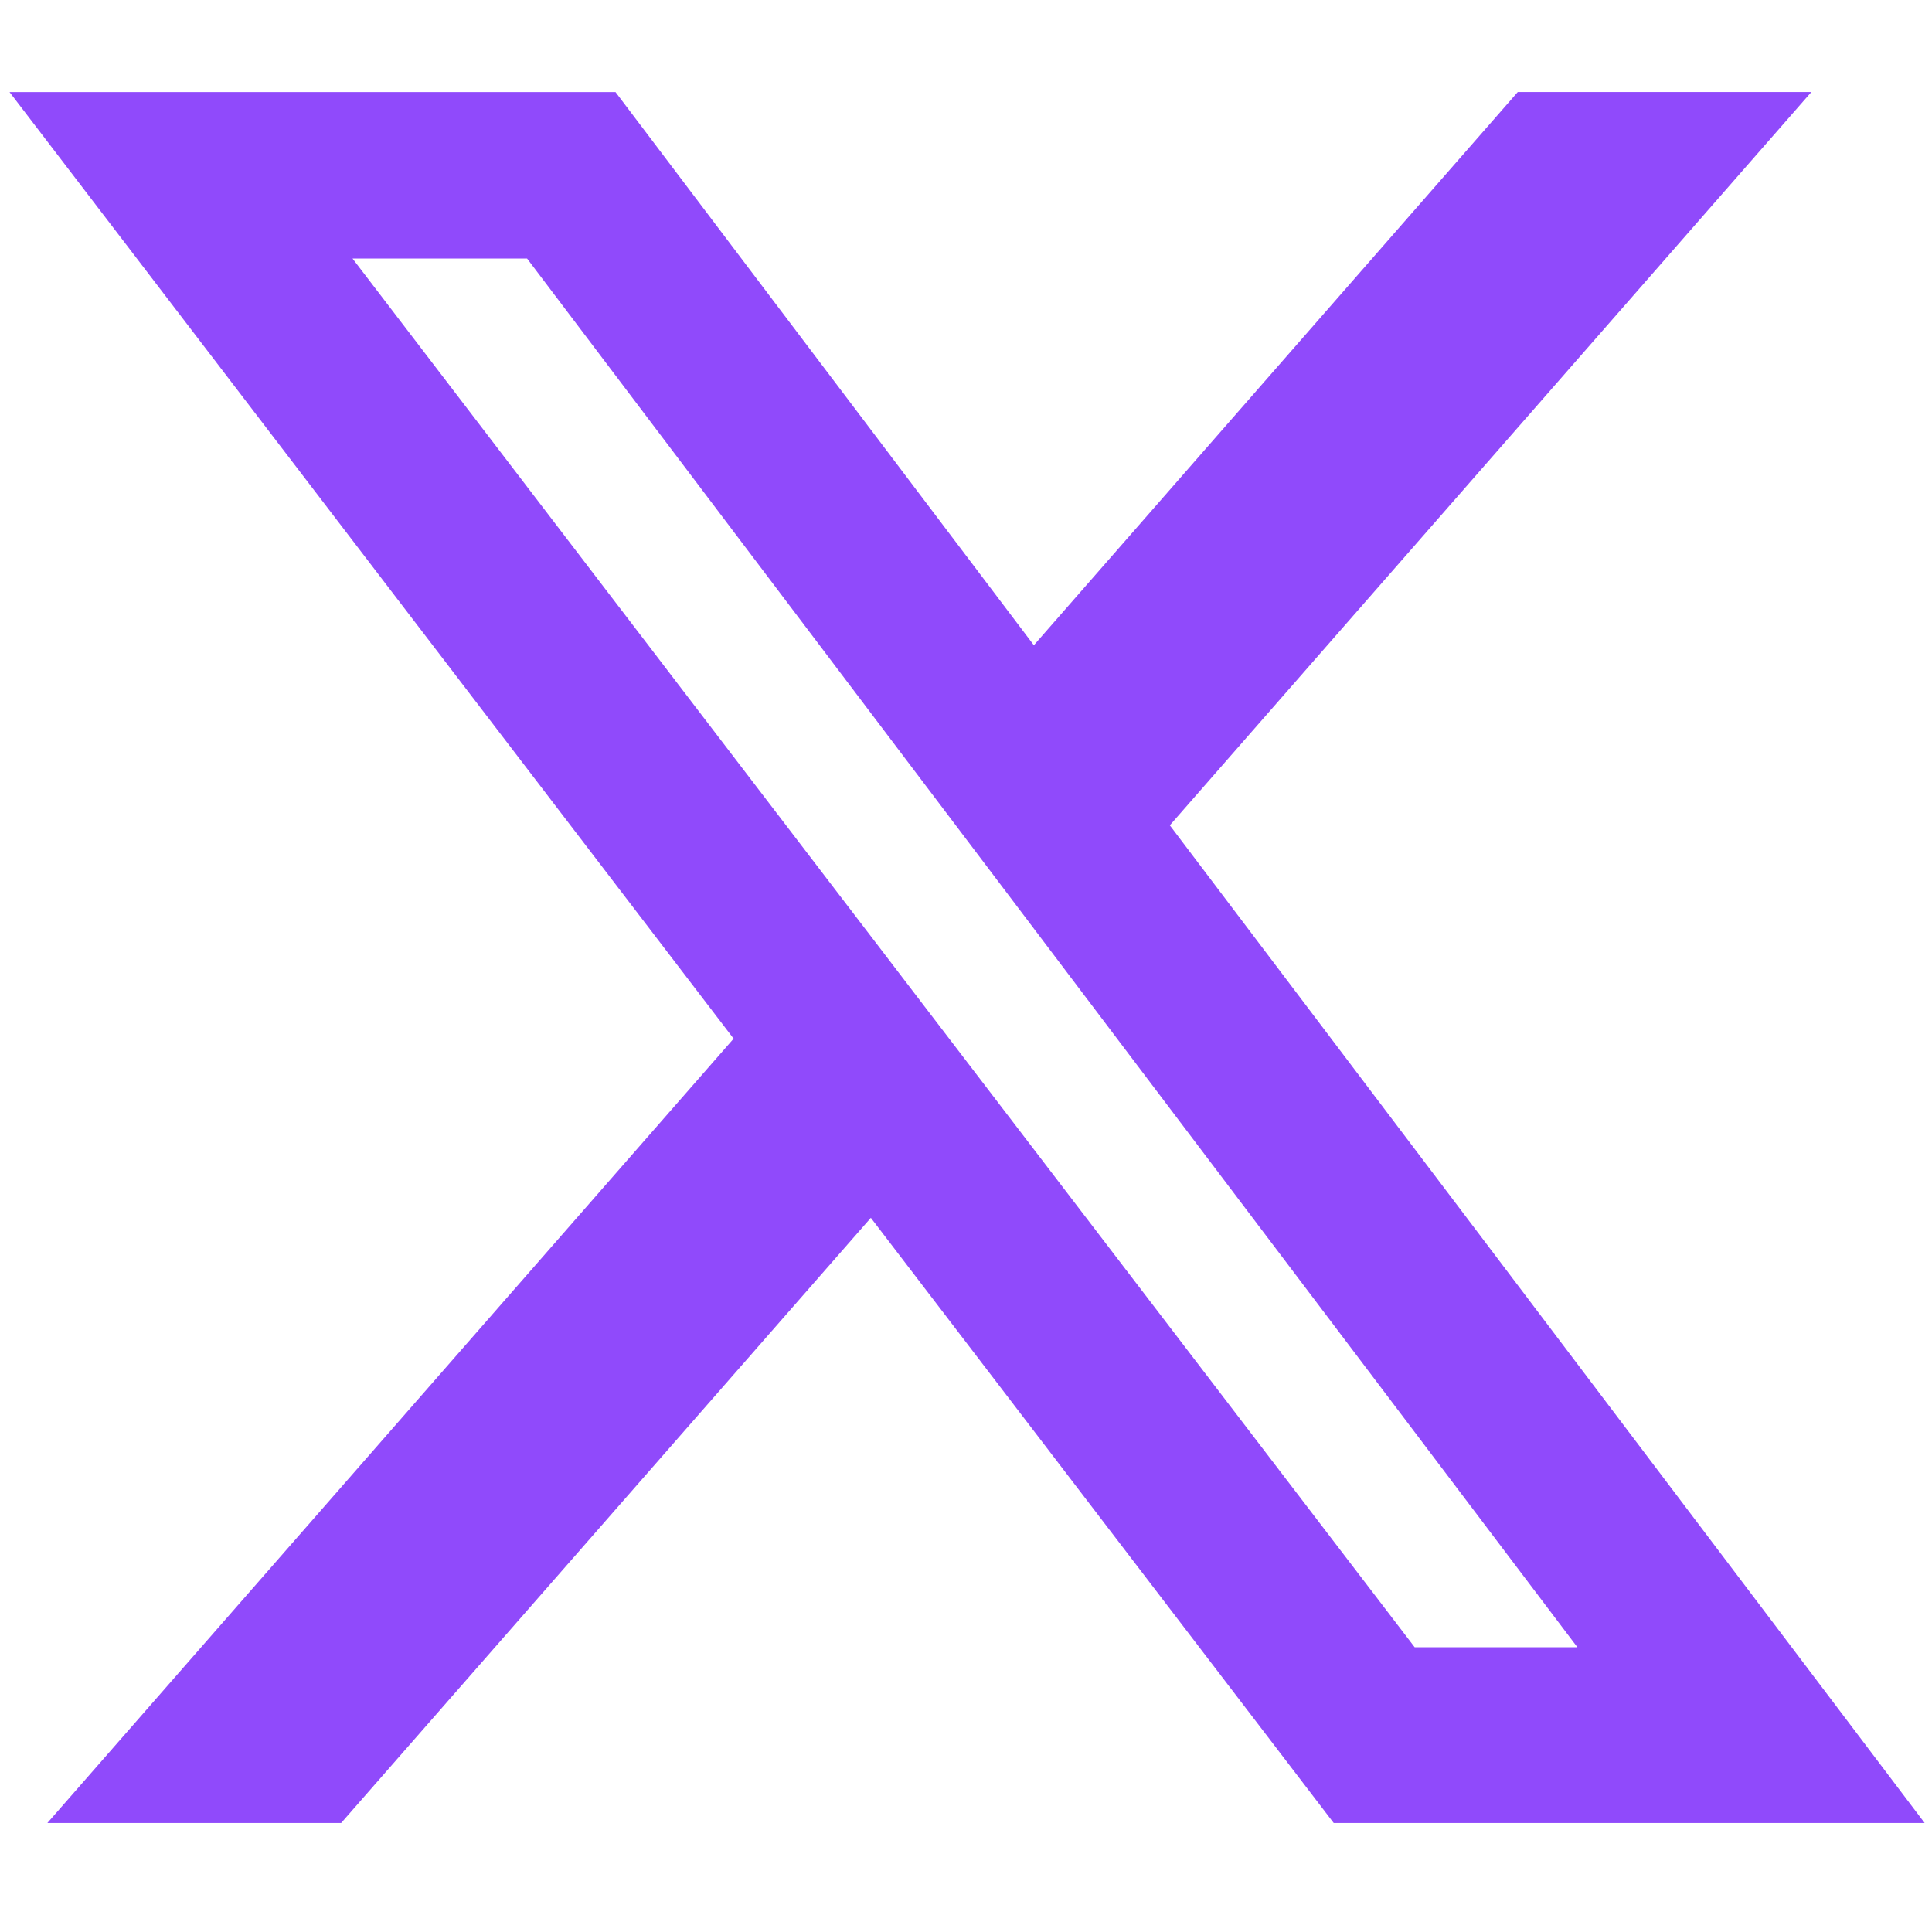 <svg width="32" height="32" viewBox="0 0 32 32" fill="none" xmlns="http://www.w3.org/2000/svg">
<g id="simple-icons:x" clip-path="url(#clip0_409_1076)">
<path id="Vector" d="M25.139 1.524H30.002L19.376 13.67L31.878 30.194H22.09L14.424 20.171L5.651 30.194H0.785L12.151 17.203L0.158 1.525H10.195L17.124 10.687L25.139 1.524ZM23.432 27.284H26.127L8.73 4.282H5.839L23.432 27.284Z" fill="#904AFB"/>
</g>
<defs>
<clipPath id="clip0_409_1076">
<rect width="31.719" height="31.719" fill="white" transform="translate(0.158)"/>
</clipPath>
</defs>
</svg>
